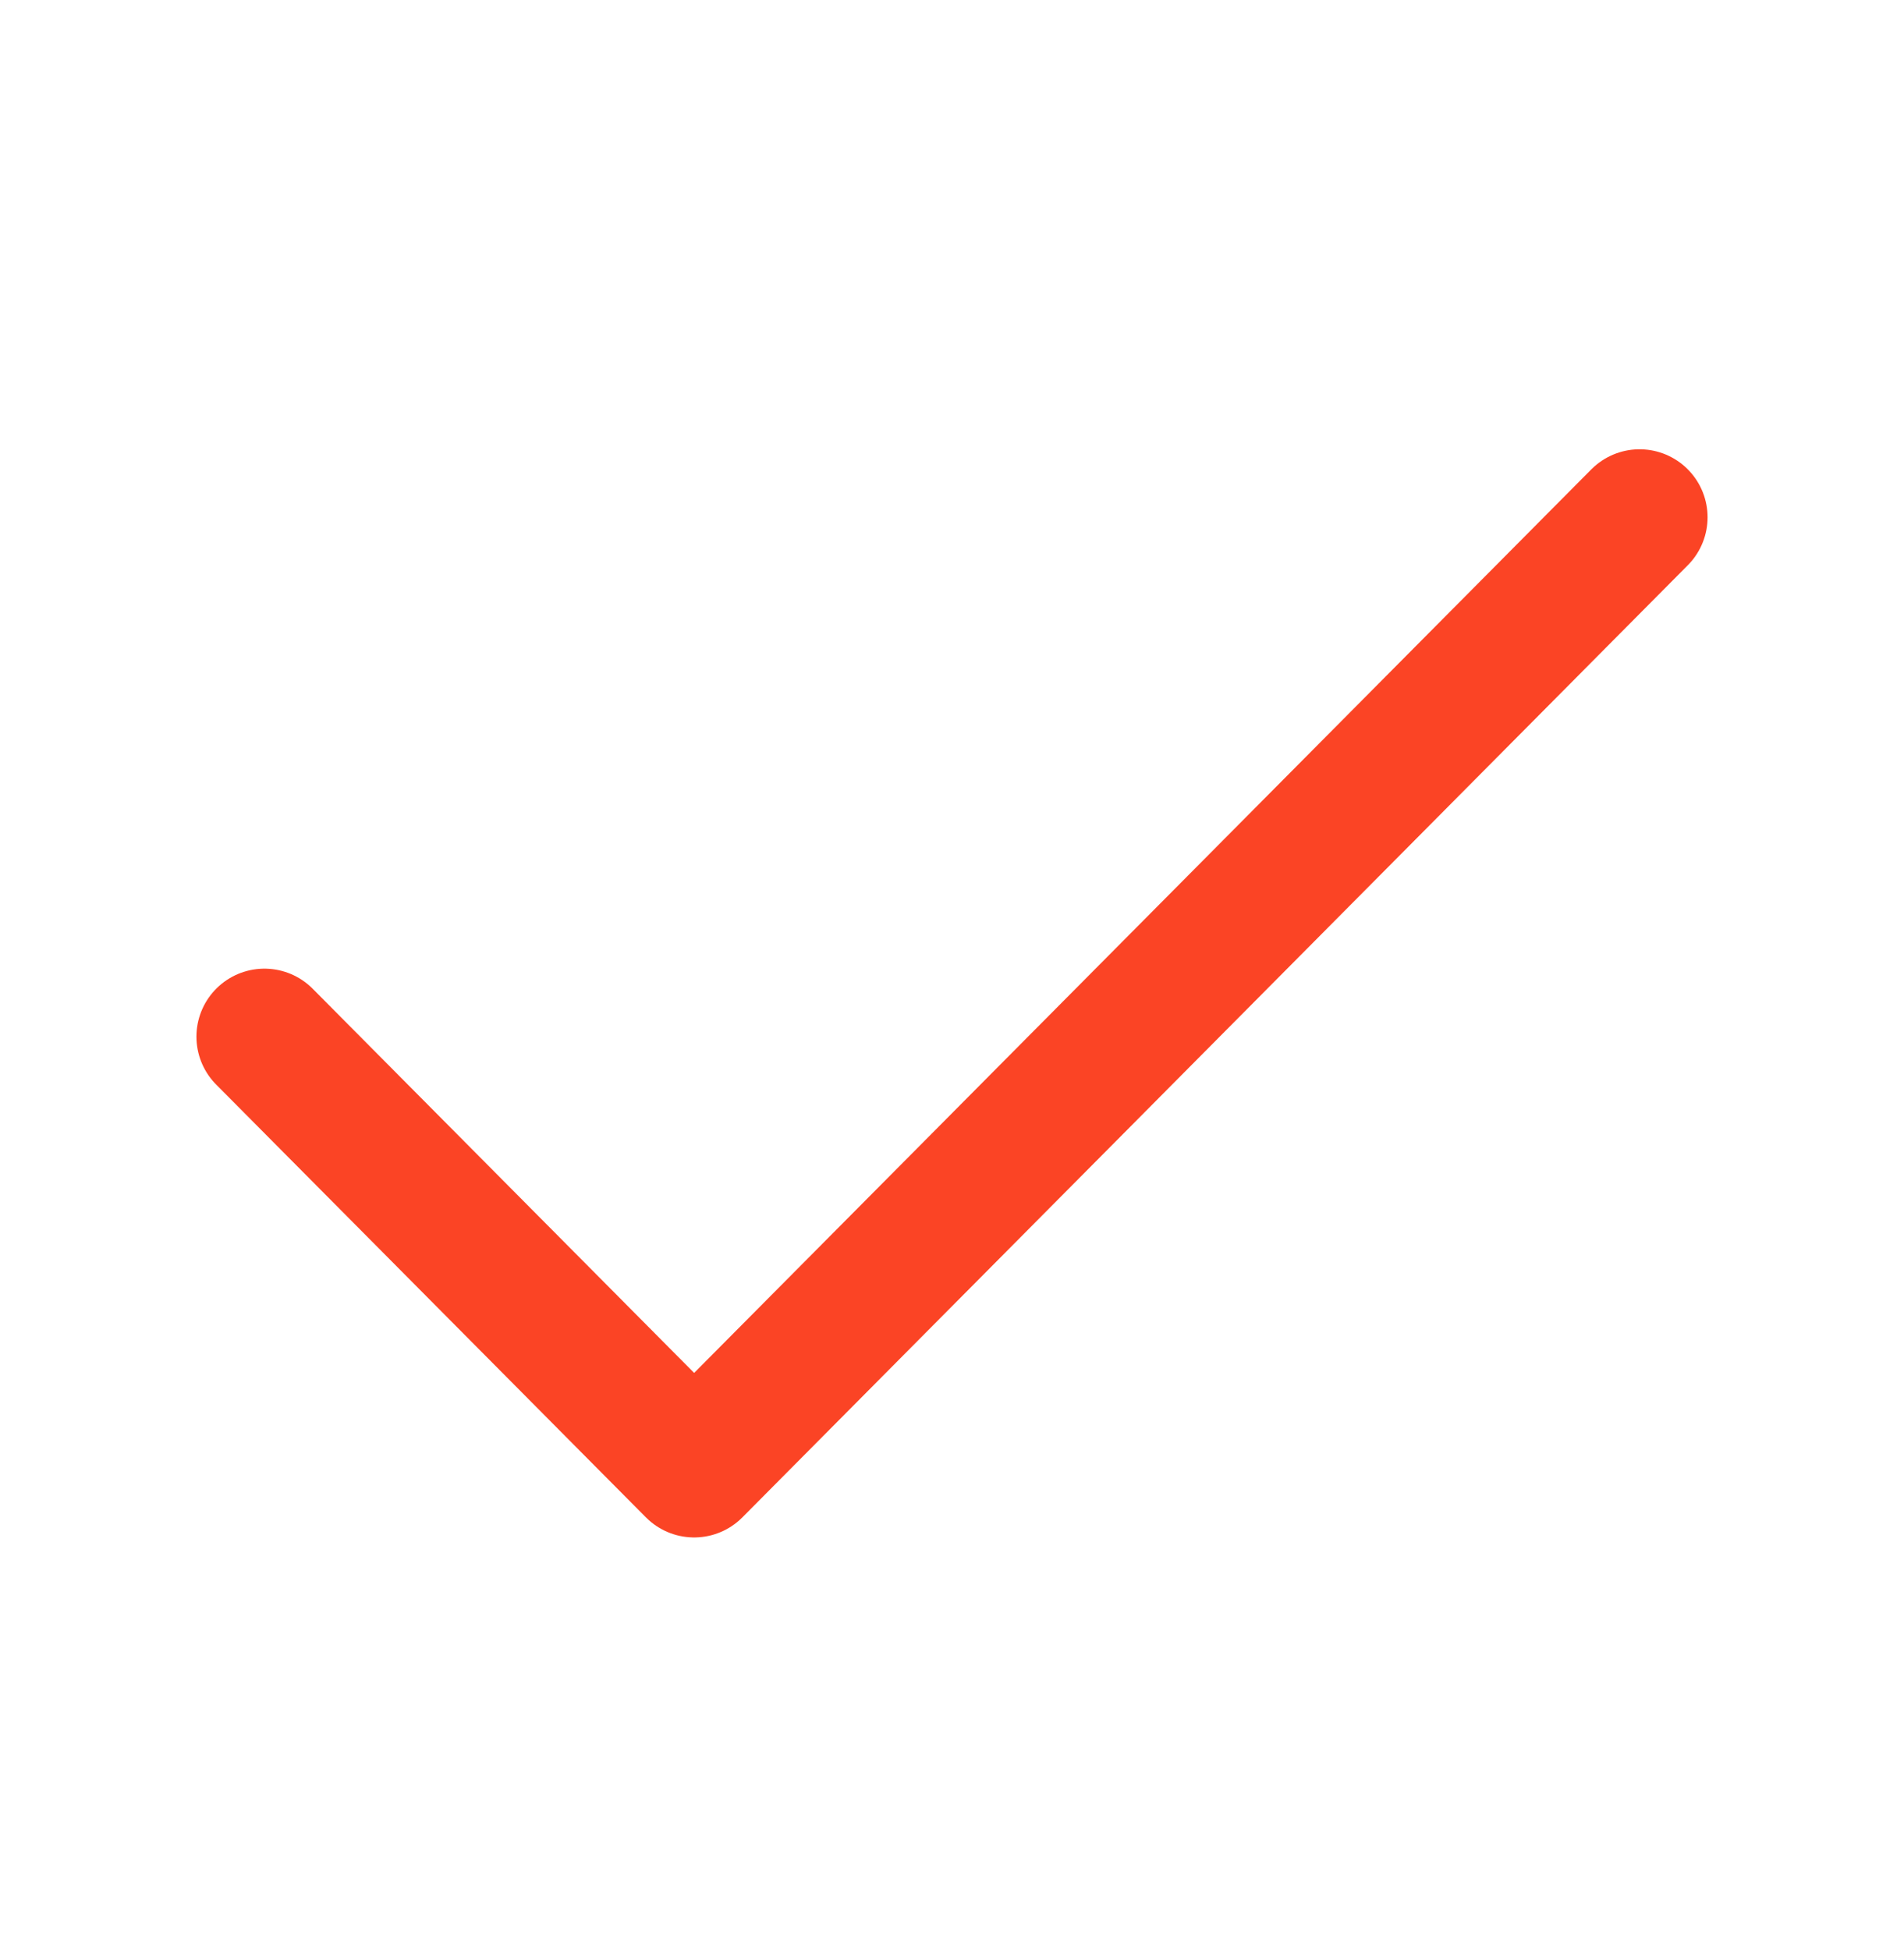 <svg width="42" height="43" viewBox="0 0 42 43" fill="none" xmlns="http://www.w3.org/2000/svg">
<g clip-path="url(#clip0_7195_1085)">
<path d="M36.167 11.409L15.312 32.409L5.833 22.864" stroke="#FB4425" stroke-width="3" stroke-linecap="round" stroke-linejoin="round"/>
</g>
<defs>
<clipPath id="clip0_7195_1085">
<rect width="42" height="42" fill="white" transform="translate(0 0.909)"/>
</clipPath>
</defs>
</svg>
